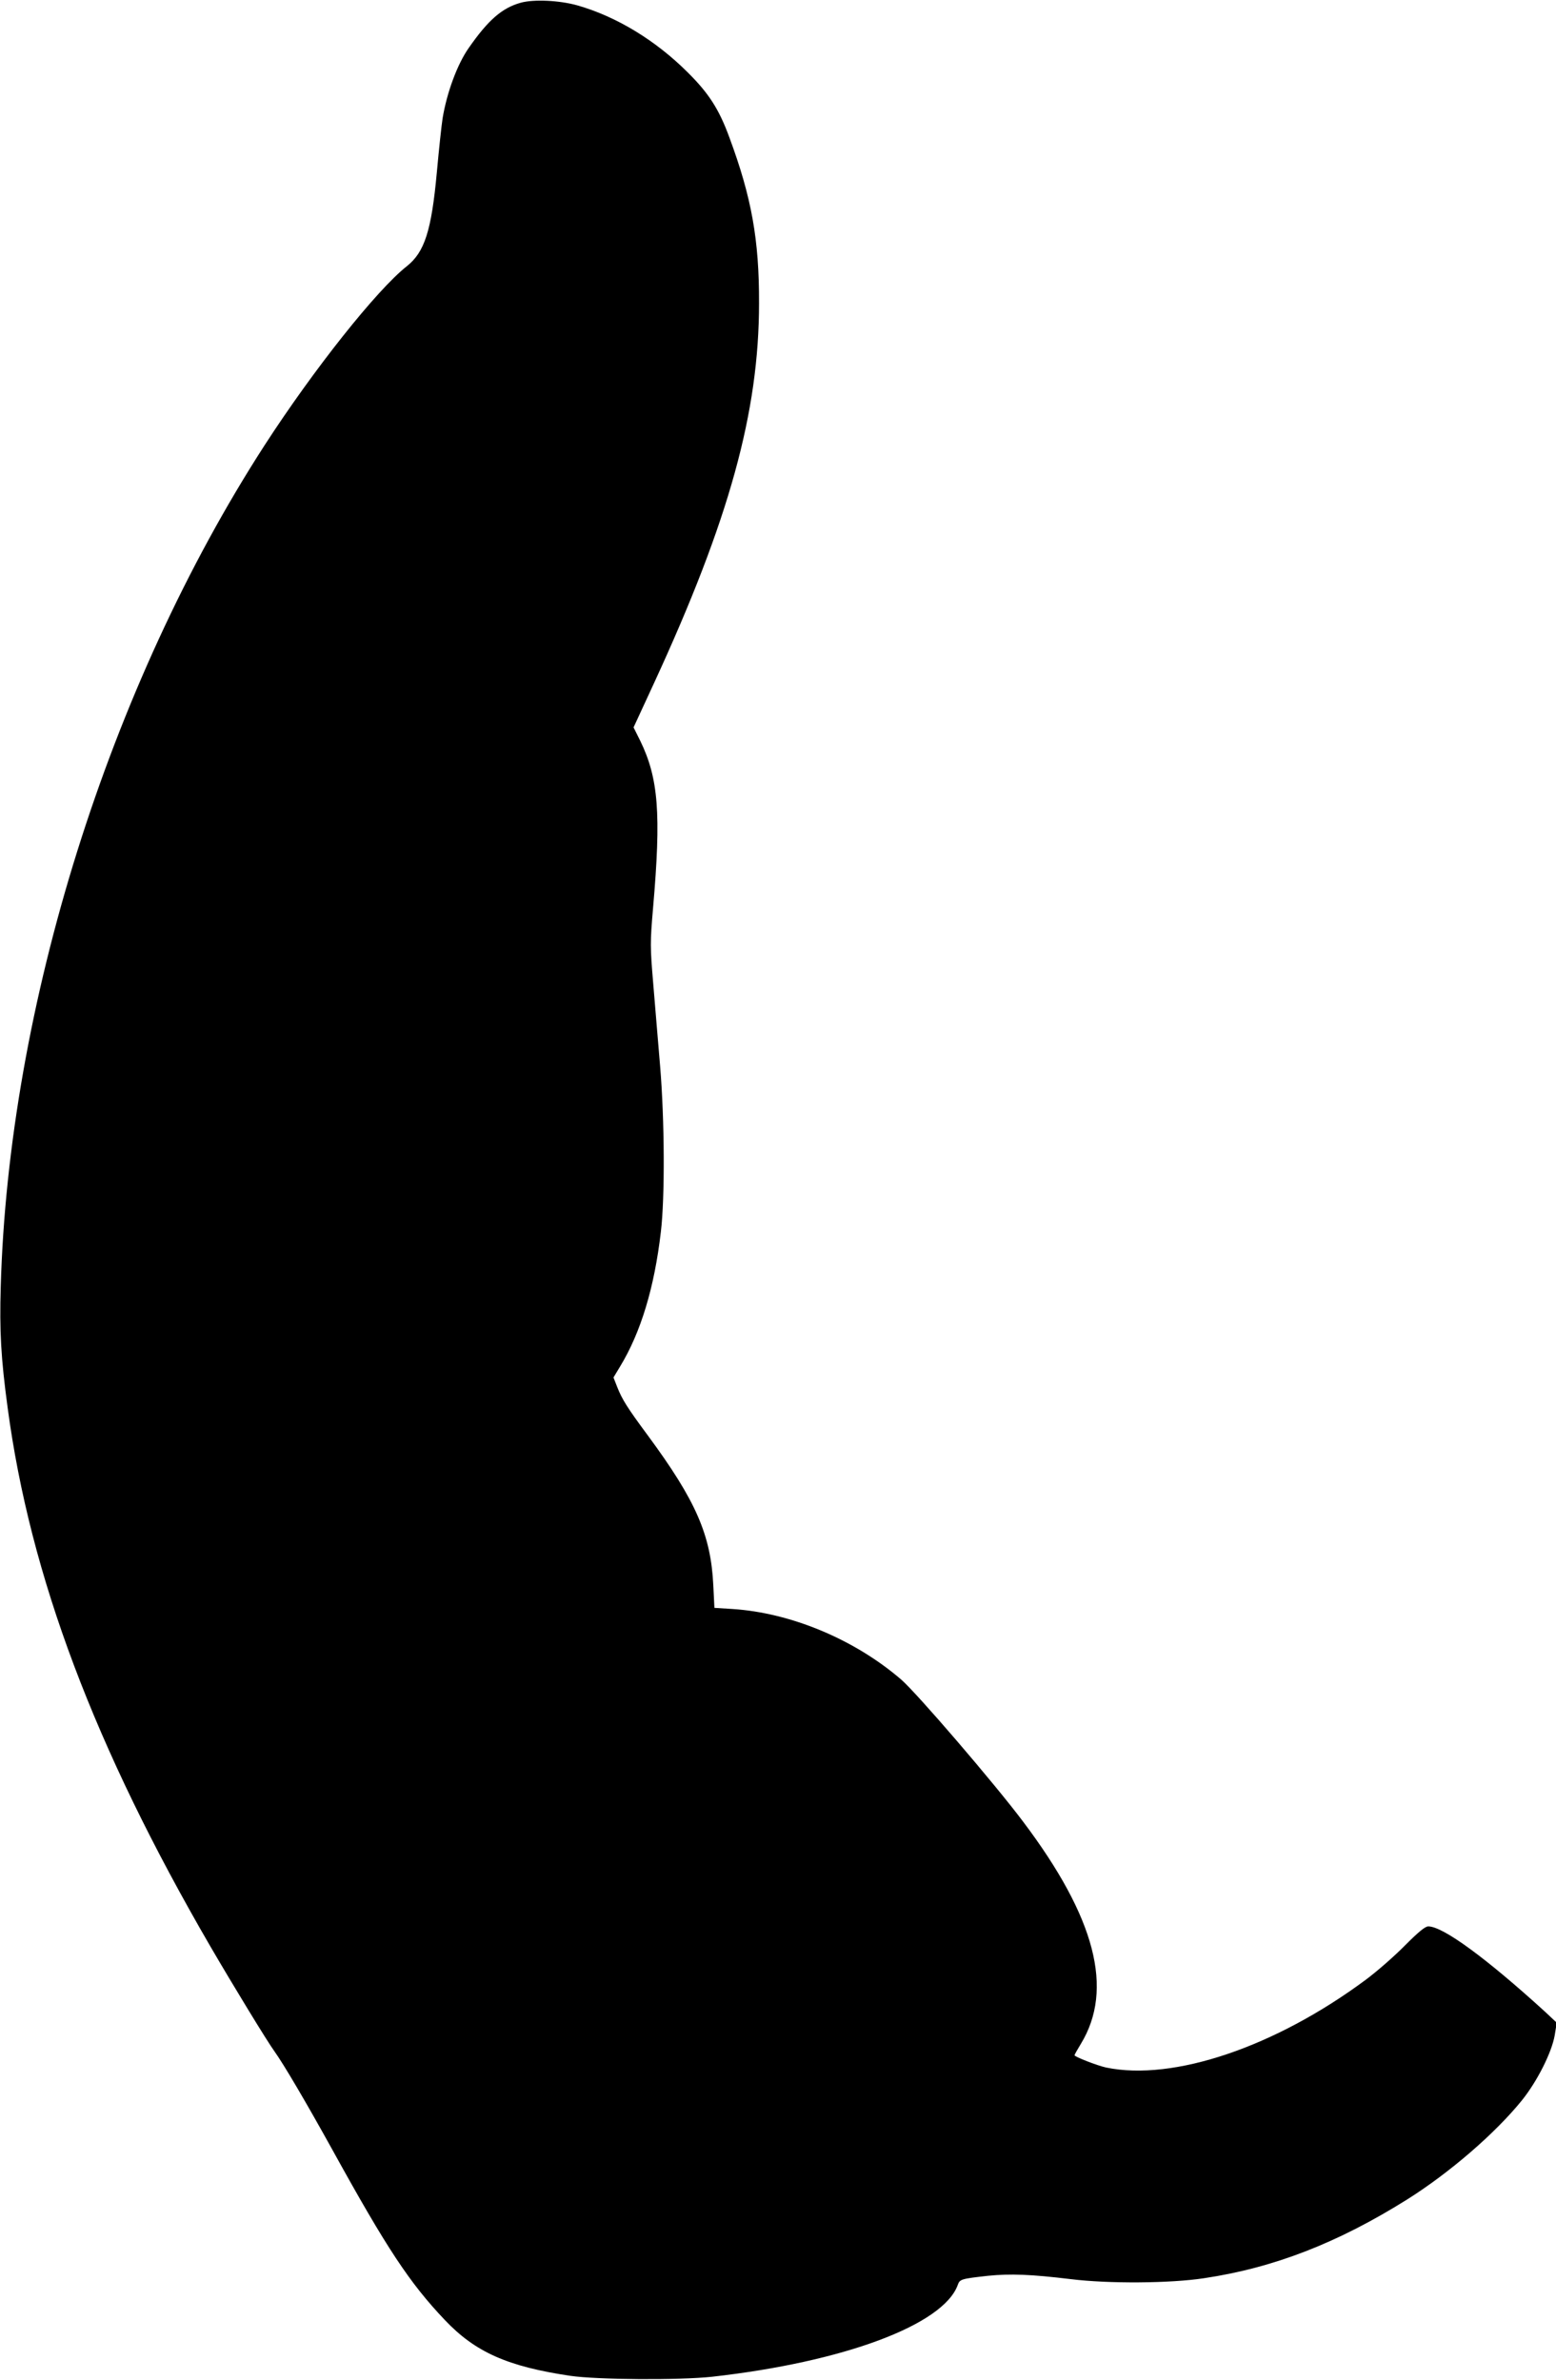 <?xml version="1.0" standalone="no"?>
<!DOCTYPE svg PUBLIC "-//W3C//DTD SVG 20010904//EN"
 "http://www.w3.org/TR/2001/REC-SVG-20010904/DTD/svg10.dtd">
<svg version="1.0" xmlns="http://www.w3.org/2000/svg"
 width="837pt" height="1280pt" viewBox="0 0 837 1280"
 preserveAspectRatio="xMidYMid meet">
<g transform="translate(0,1280) scale(0.1,-0.1)"
fill="#000000" stroke="none">
<path d="M2800 12785 c-100 -28 -174 -93 -278 -242 -62 -88 -118 -240 -141
-378 -6 -38 -20 -169 -31 -290 -29 -316 -66 -431 -162 -507 -161 -127 -501
-555 -765 -963 -837 -1296 -1377 -3018 -1419 -4525 -7 -237 1 -384 37 -650
121 -906 468 -1827 1092 -2900 126 -216 303 -506 342 -560 51 -71 171 -275
315 -535 291 -527 413 -712 603 -912 164 -173 338 -250 675 -300 144 -21 586
-24 762 -5 707 79 1245 279 1322 494 11 31 19 33 163 49 120 12 230 8 445 -18
202 -25 534 -23 717 5 376 56 719 190 1090 422 231 145 477 358 620 535 82
102 160 257 176 349 l11 68 -64 60 c-315 287 -548 458 -627 458 -17 0 -53 -30
-126 -103 -56 -57 -150 -139 -209 -183 -487 -362 -1036 -548 -1398 -473 -47
10 -170 58 -170 66 0 3 15 30 34 61 179 294 79 679 -311 1196 -153 204 -574
694 -656 764 -251 216 -594 359 -908 379 l-96 6 -6 121 c-13 272 -94 456 -352
806 -112 151 -139 195 -165 261 l-20 51 35 58 c112 184 185 425 220 726 22
185 20 600 -4 889 -11 127 -27 326 -37 443 -17 201 -17 223 -1 410 44 507 29
696 -69 898 l-36 72 110 238 c405 878 565 1458 565 2044 1 340 -40 569 -160
892 -55 150 -110 236 -223 348 -173 173 -384 301 -594 361 -96 27 -235 34
-306 14z"/>
</g>
</svg>